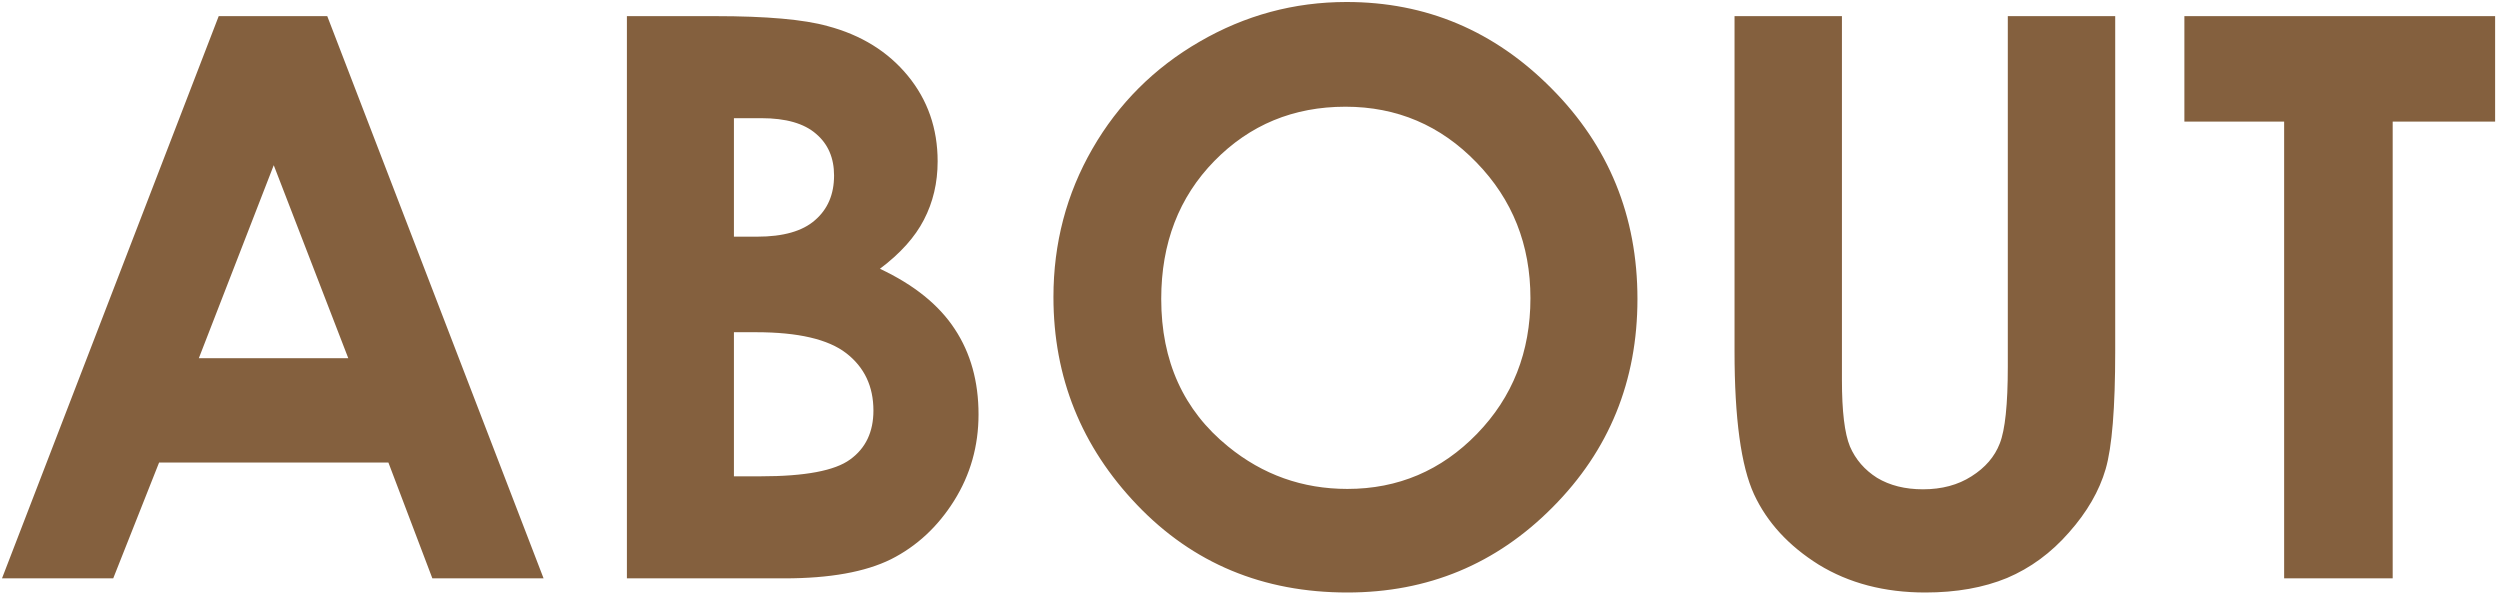 <svg width="402" height="96" viewBox="0 0 402 96" fill="none" xmlns="http://www.w3.org/2000/svg">
<path d="M35.169 2.595L52.623 2.595L87.408 93L69.524 93L62.456 74.378L25.581 74.378L18.206 93L0.322 93L35.169 2.595ZM44.019 26.564L31.973 57.6L56.003 57.6L44.019 26.564ZM100.806 93L100.806 2.595L115.003 2.595C123.239 2.595 129.261 3.127 133.072 4.193C138.48 5.627 142.782 8.29 145.978 12.182C149.174 16.075 150.772 20.663 150.772 25.949C150.772 29.391 150.034 32.525 148.559 35.352C147.125 38.138 144.769 40.76 141.492 43.219C146.982 45.8 150.997 49.037 153.537 52.929C156.078 56.781 157.348 61.349 157.348 66.634C157.348 71.715 156.037 76.345 153.415 80.524C150.792 84.703 147.412 87.838 143.274 89.927C139.136 91.976 133.42 93 126.127 93L100.806 93ZM118.015 19.004L118.015 38.056L121.764 38.056C125.943 38.056 129.036 37.175 131.044 35.413C133.092 33.652 134.117 31.255 134.117 28.223C134.117 25.396 133.154 23.163 131.228 21.524C129.302 19.844 126.373 19.004 122.44 19.004L118.015 19.004ZM118.015 53.421L118.015 76.591H122.317C129.446 76.591 134.24 75.689 136.698 73.886C139.197 72.084 140.447 69.462 140.447 66.02C140.447 62.127 138.992 59.054 136.083 56.801C133.174 54.548 128.34 53.421 121.579 53.421H118.015ZM216.532 0.321C229.316 0.321 240.296 4.951 249.474 14.21C258.693 23.47 263.302 34.758 263.302 48.074C263.302 61.267 258.754 72.432 249.658 81.569C240.603 90.706 229.602 95.274 216.655 95.274C203.093 95.274 191.826 90.583 182.853 81.2C173.88 71.817 169.394 60.673 169.394 47.767C169.394 39.121 171.483 31.173 175.663 23.921C179.842 16.669 185.578 10.933 192.871 6.713C200.205 2.451 208.092 0.321 216.532 0.321ZM216.348 17.16C207.99 17.16 200.963 20.069 195.268 25.887C189.573 31.706 186.725 39.101 186.725 48.074C186.725 58.071 190.31 65.979 197.48 71.797C203.052 76.345 209.444 78.619 216.655 78.619C224.809 78.619 231.753 75.669 237.49 69.769C243.226 63.869 246.094 56.596 246.094 47.951C246.094 39.347 243.205 32.074 237.428 26.133C231.651 20.151 224.624 17.16 216.348 17.16ZM278.913 2.595L296.182 2.595L296.182 61.103C296.182 66.143 296.613 69.707 297.473 71.797C298.374 73.886 299.829 75.566 301.836 76.837C303.885 78.066 306.343 78.68 309.211 78.68C312.243 78.68 314.845 77.984 317.017 76.591C319.229 75.198 320.745 73.436 321.565 71.305C322.425 69.134 322.855 65.016 322.855 58.952L322.855 2.595L340.125 2.595L340.125 56.494C340.125 65.59 339.613 71.899 338.589 75.423C337.564 78.947 335.598 82.347 332.689 85.625C329.82 88.903 326.502 91.341 322.732 92.939C318.963 94.496 314.579 95.274 309.58 95.274C303.025 95.274 297.309 93.778 292.433 90.787C287.599 87.756 284.136 83.986 282.047 79.479C279.957 74.931 278.913 67.269 278.913 56.494L278.913 2.595ZM351.249 2.595L401.215 2.595V19.557L384.744 19.557L384.744 93L367.29 93L367.29 19.557L351.249 19.557V2.595Z" fill="#84603E"/>
</svg>

